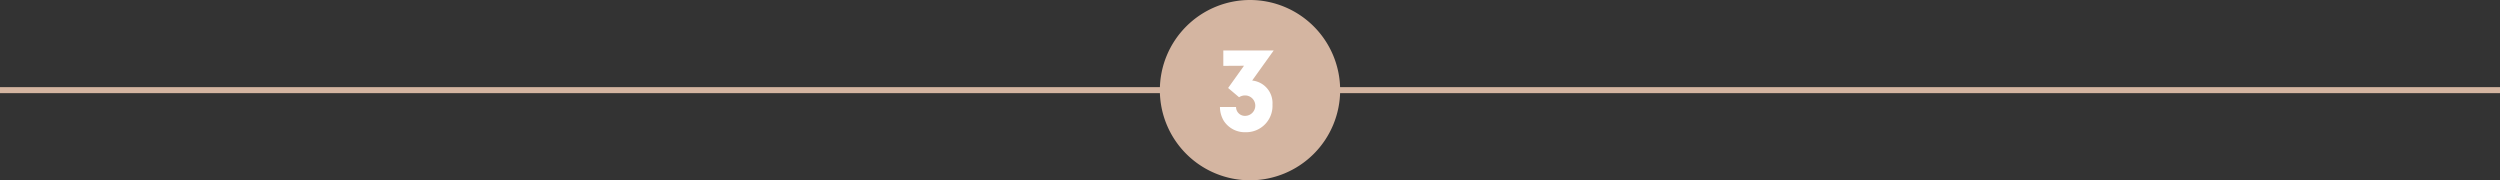 <svg id="Layer_1" data-name="Layer 1" xmlns="http://www.w3.org/2000/svg" xmlns:xlink="http://www.w3.org/1999/xlink" viewBox="0 0 416 30"><rect x="0" y="0" width="416" height="30" fill="#333333" stroke="none"/><defs><style>.cls-1{fill:none;}.cls-2{fill:#d4b5a1;}.cls-3{clip-path:url(#clip-path);}.cls-4{fill:#fff;}</style><clipPath id="clip-path"><rect class="cls-1" x="203" y="8.38" width="8.94" height="13.62"/></clipPath></defs><title>NUMBER03</title><rect class="cls-2" y="14.5" width="416" height="1"/><path class="cls-2" d="M223,15A15,15,0,1,1,208,0a15,15,0,0,1,15,15"/><g class="cls-3"><path class="cls-4" d="M207,10.94l-2.64,3.7,1.82,1.54a1.82,1.82,0,0,1,1-.3,1.7,1.7,0,0,1,0,3.4,1.47,1.47,0,0,1-1.5-1.48H203a4.54,4.54,0,0,0,.62,2.28A4.16,4.16,0,0,0,207.28,22a4.38,4.38,0,0,0,4.46-4.6,3.77,3.77,0,0,0-3.38-4l3.58-5h-8.38v2.56Z"/></g></svg>
